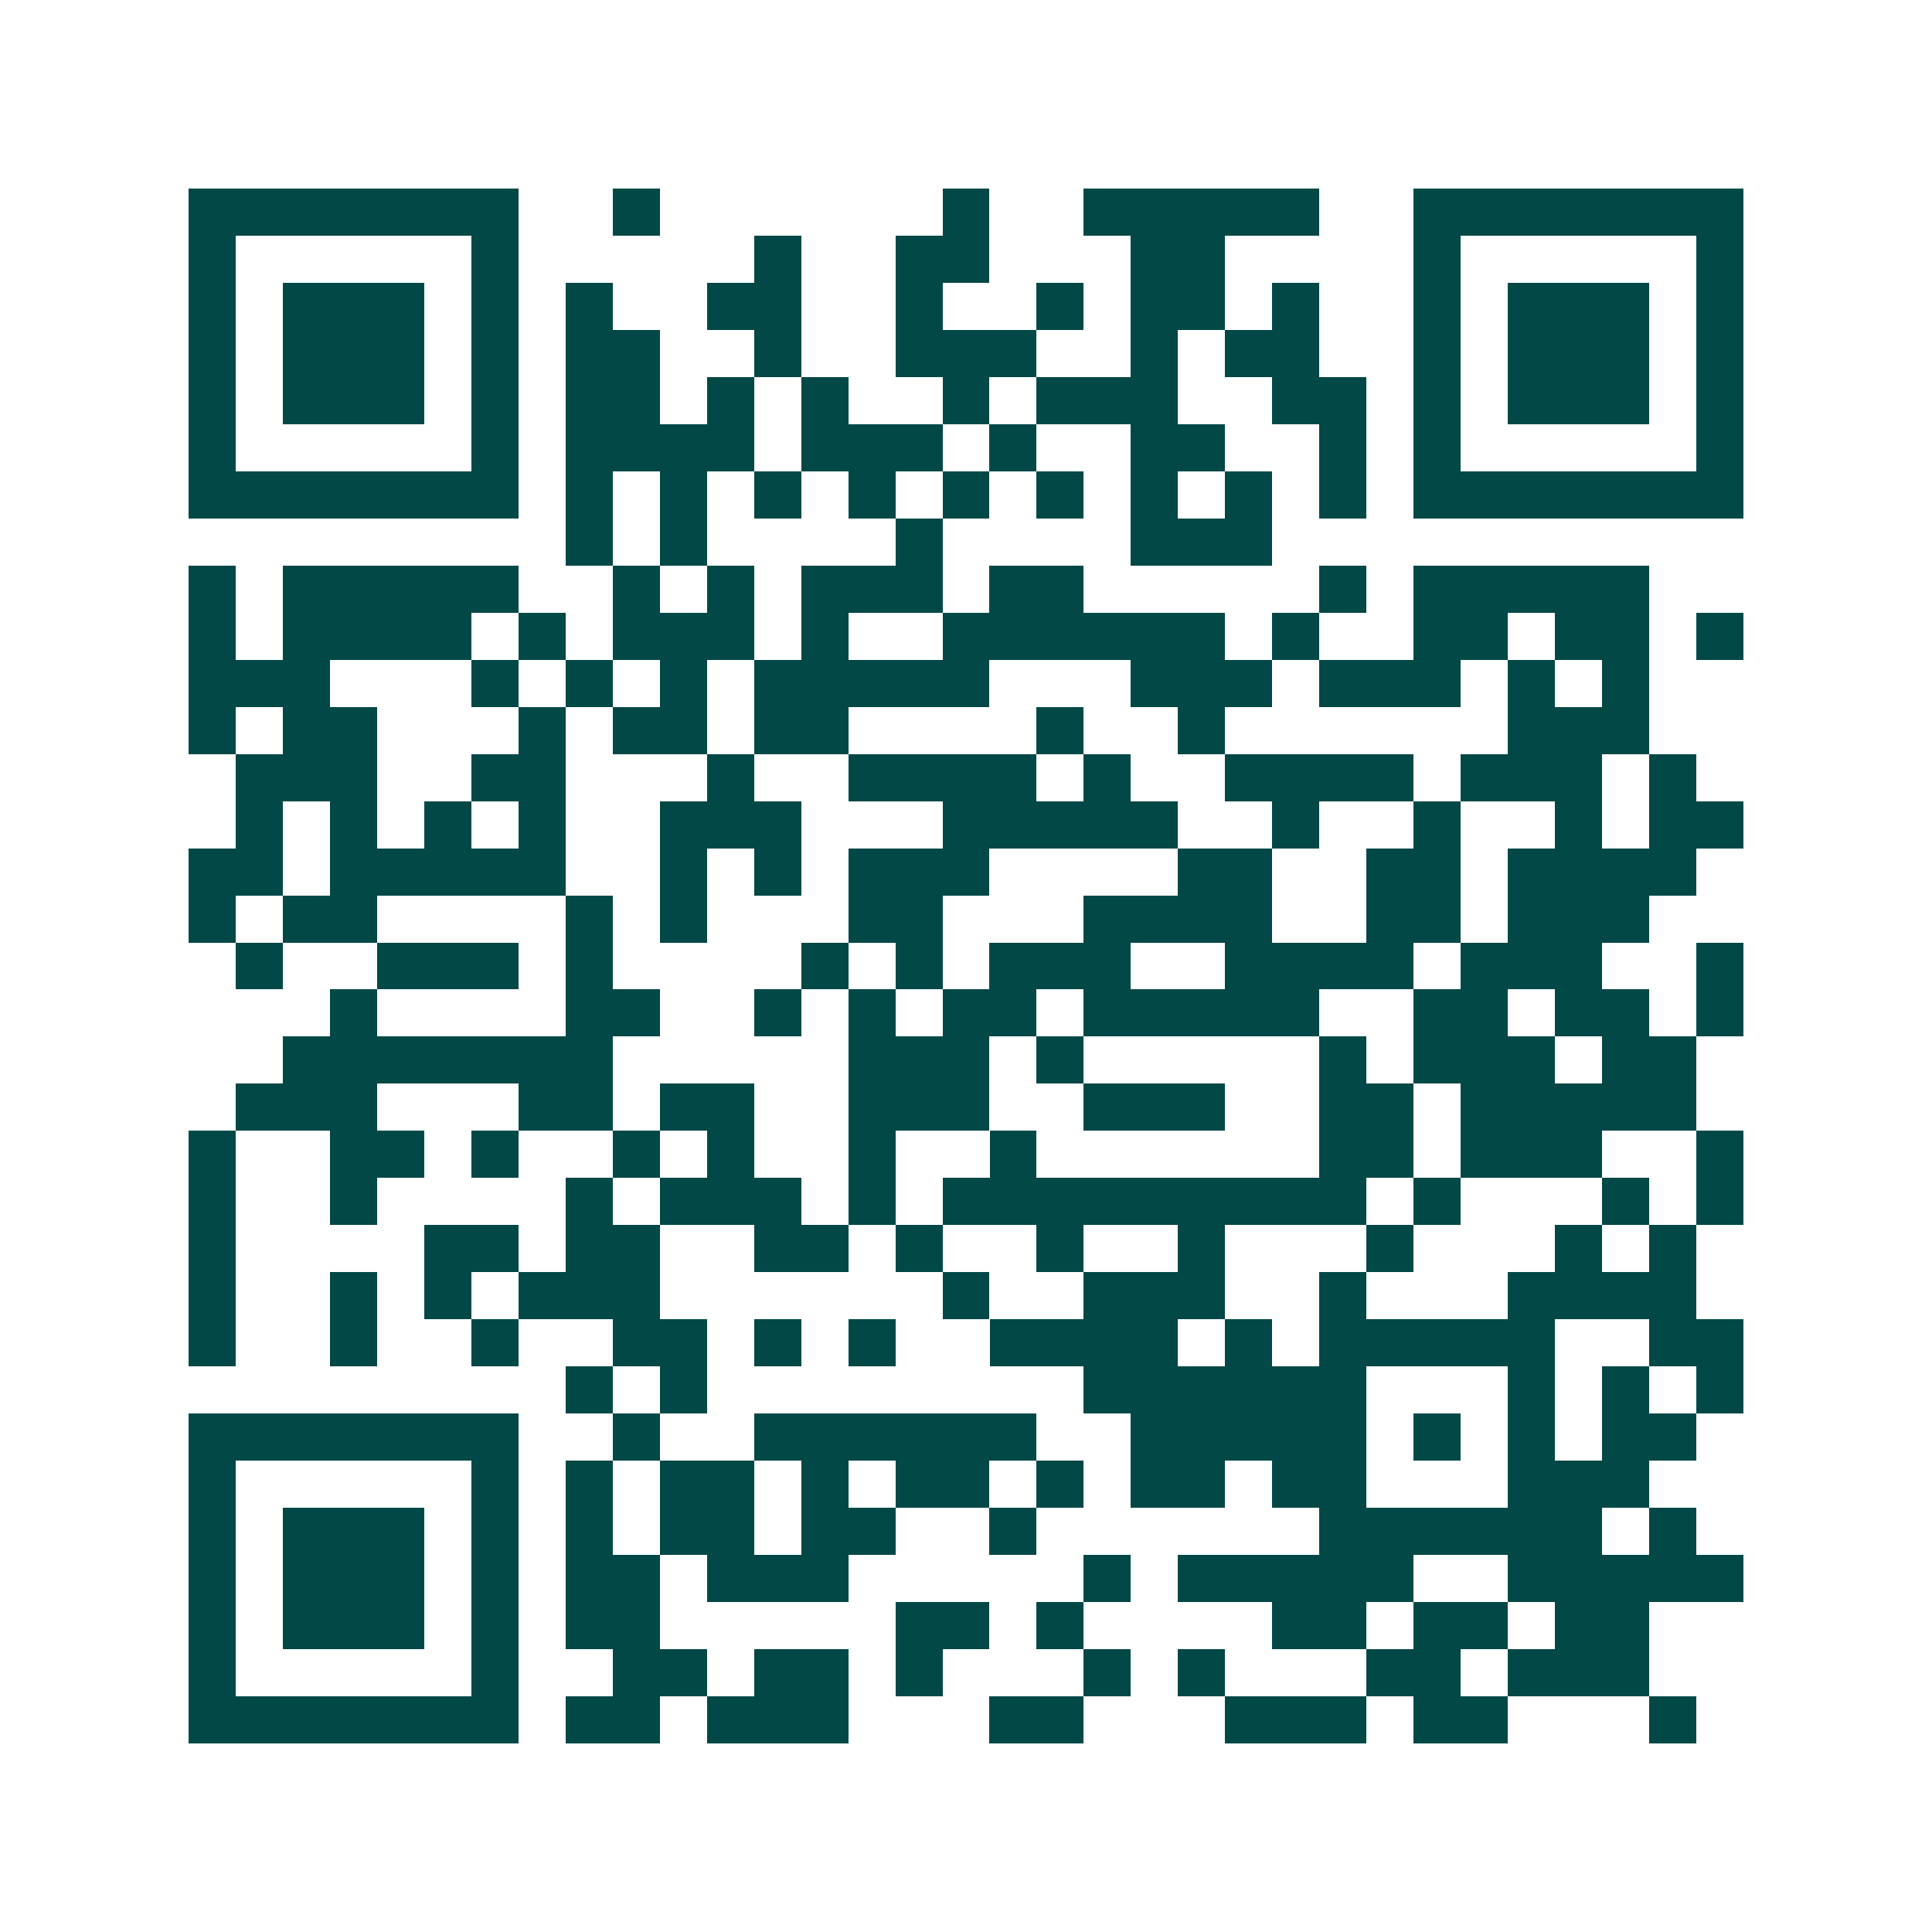 <svg xmlns="http://www.w3.org/2000/svg" width="200" height="200" viewBox="0 0 41 41" shape-rendering="crispEdges"><path fill="#ffffff" d="M0 0h41v41H0z"/><path stroke="#014847" d="M4 4.5h7m2 0h1m6 0h1m2 0h5m2 0h7M4 5.5h1m5 0h1m5 0h1m2 0h2m3 0h2m4 0h1m5 0h1M4 6.5h1m1 0h3m1 0h1m1 0h1m2 0h2m2 0h1m2 0h1m1 0h2m1 0h1m2 0h1m1 0h3m1 0h1M4 7.5h1m1 0h3m1 0h1m1 0h2m2 0h1m2 0h3m2 0h1m1 0h2m2 0h1m1 0h3m1 0h1M4 8.5h1m1 0h3m1 0h1m1 0h2m1 0h1m1 0h1m2 0h1m1 0h3m2 0h2m1 0h1m1 0h3m1 0h1M4 9.5h1m5 0h1m1 0h4m1 0h3m1 0h1m2 0h2m2 0h1m1 0h1m5 0h1M4 10.5h7m1 0h1m1 0h1m1 0h1m1 0h1m1 0h1m1 0h1m1 0h1m1 0h1m1 0h1m1 0h7M12 11.5h1m1 0h1m4 0h1m4 0h3M4 12.5h1m1 0h5m2 0h1m1 0h1m1 0h3m1 0h2m5 0h1m1 0h5M4 13.5h1m1 0h4m1 0h1m1 0h3m1 0h1m2 0h6m1 0h1m2 0h2m1 0h2m1 0h1M4 14.5h3m3 0h1m1 0h1m1 0h1m1 0h5m3 0h3m1 0h3m1 0h1m1 0h1M4 15.5h1m1 0h2m3 0h1m1 0h2m1 0h2m4 0h1m2 0h1m6 0h3M5 16.5h3m2 0h2m3 0h1m2 0h4m1 0h1m2 0h4m1 0h3m1 0h1M5 17.5h1m1 0h1m1 0h1m1 0h1m2 0h3m3 0h5m2 0h1m2 0h1m2 0h1m1 0h2M4 18.5h2m1 0h5m2 0h1m1 0h1m1 0h3m4 0h2m2 0h2m1 0h4M4 19.5h1m1 0h2m4 0h1m1 0h1m3 0h2m3 0h4m2 0h2m1 0h3M5 20.5h1m2 0h3m1 0h1m4 0h1m1 0h1m1 0h3m2 0h4m1 0h3m2 0h1M7 21.5h1m4 0h2m2 0h1m1 0h1m1 0h2m1 0h5m2 0h2m1 0h2m1 0h1M6 22.5h7m5 0h3m1 0h1m5 0h1m1 0h3m1 0h2M5 23.5h3m3 0h2m1 0h2m2 0h3m2 0h3m2 0h2m1 0h5M4 24.5h1m2 0h2m1 0h1m2 0h1m1 0h1m2 0h1m2 0h1m6 0h2m1 0h3m2 0h1M4 25.5h1m2 0h1m4 0h1m1 0h3m1 0h1m1 0h9m1 0h1m3 0h1m1 0h1M4 26.5h1m4 0h2m1 0h2m2 0h2m1 0h1m2 0h1m2 0h1m3 0h1m3 0h1m1 0h1M4 27.5h1m2 0h1m1 0h1m1 0h3m6 0h1m2 0h3m2 0h1m3 0h4M4 28.5h1m2 0h1m2 0h1m2 0h2m1 0h1m1 0h1m2 0h4m1 0h1m1 0h5m2 0h2M12 29.5h1m1 0h1m8 0h6m3 0h1m1 0h1m1 0h1M4 30.5h7m2 0h1m2 0h6m2 0h5m1 0h1m1 0h1m1 0h2M4 31.5h1m5 0h1m1 0h1m1 0h2m1 0h1m1 0h2m1 0h1m1 0h2m1 0h2m3 0h3M4 32.5h1m1 0h3m1 0h1m1 0h1m1 0h2m1 0h2m2 0h1m6 0h6m1 0h1M4 33.5h1m1 0h3m1 0h1m1 0h2m1 0h3m5 0h1m1 0h5m2 0h5M4 34.5h1m1 0h3m1 0h1m1 0h2m5 0h2m1 0h1m4 0h2m1 0h2m1 0h2M4 35.5h1m5 0h1m2 0h2m1 0h2m1 0h1m3 0h1m1 0h1m3 0h2m1 0h3M4 36.5h7m1 0h2m1 0h3m3 0h2m3 0h3m1 0h2m3 0h1"/></svg>
